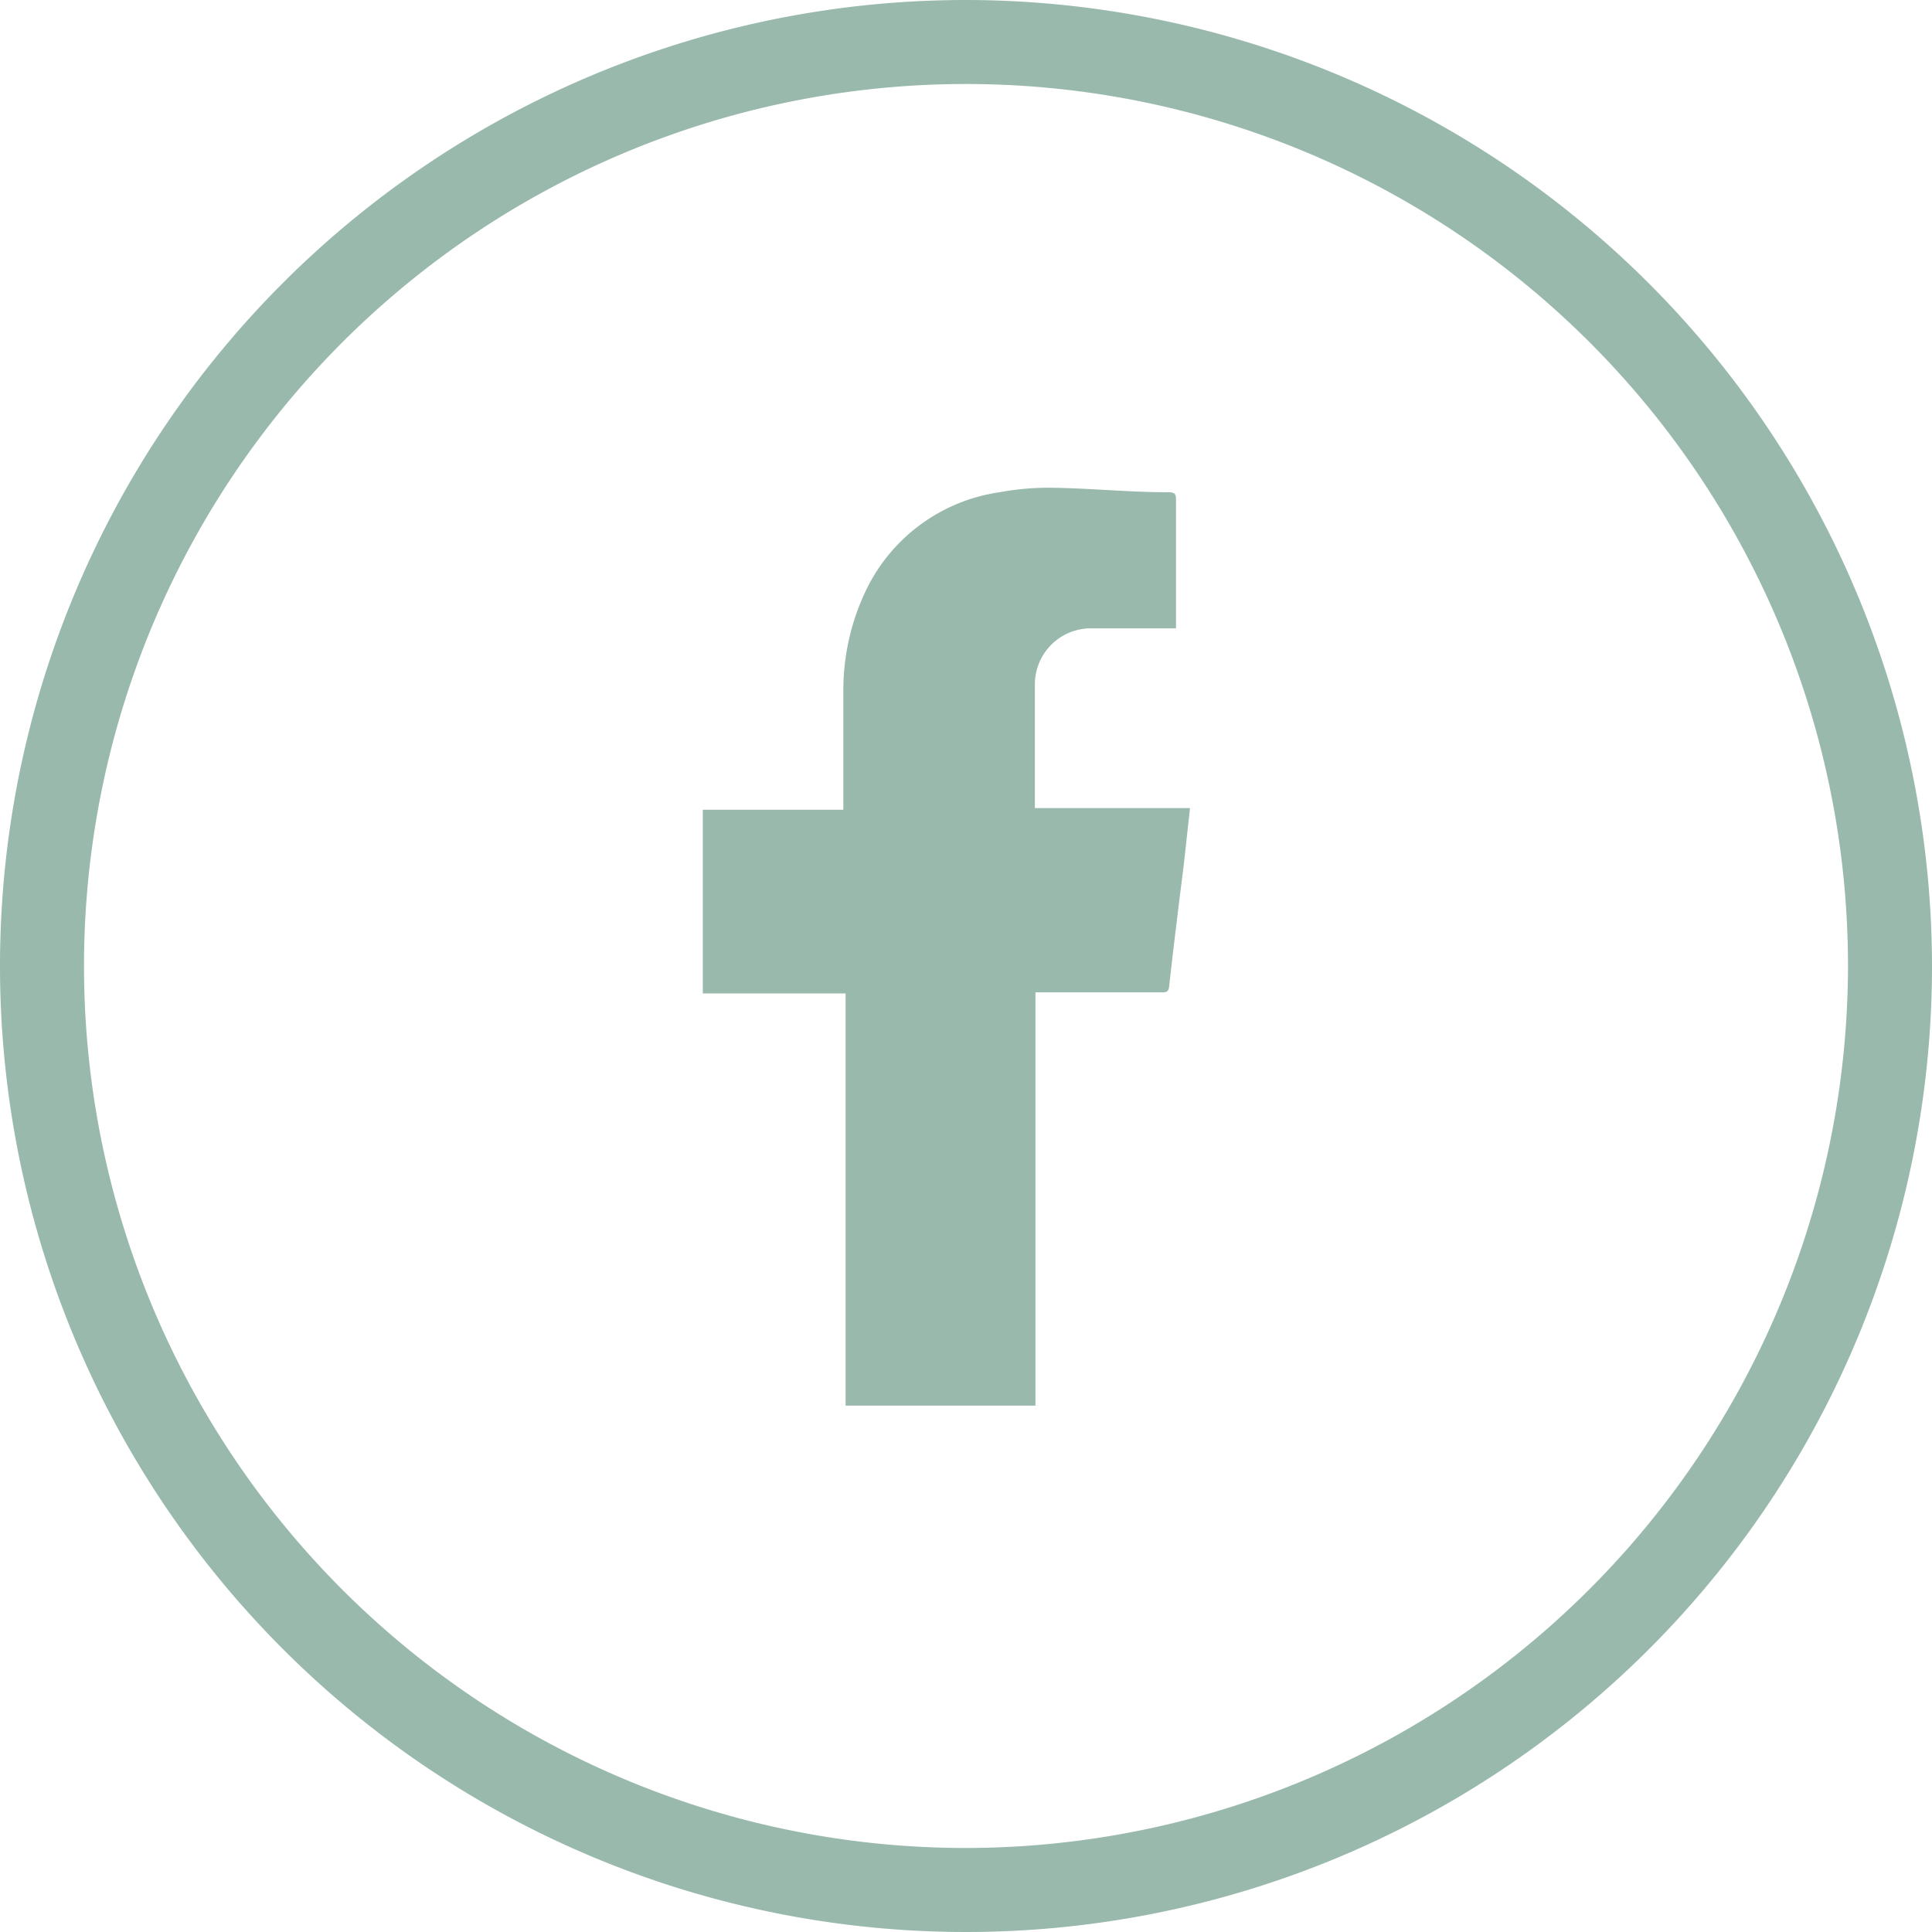 <svg xmlns="http://www.w3.org/2000/svg" viewBox="0 0 34.5 34.5"><defs><style>.cls-1{fill:#98b9ab;}</style></defs><title>fb</title><g id="Слой_2" data-name="Слой 2"><g id="Слой_1-2" data-name="Слой 1"><path class="cls-1" d="M17.25,0A17.25,17.25,0,1,0,34.5,17.25,17.27,17.27,0,0,0,17.25,0Zm0,33A15.75,15.75,0,1,1,33,17.25,15.77,15.77,0,0,1,17.25,33Z"/><path class="cls-1" d="M18.48,13.78c0-.52,0-1,0-1.56a1,1,0,0,1,1-1c.44,0,.88,0,1.31,0H21V11c0-.68,0-1.37,0-2.05,0-.12,0-.16-.15-.16-.68,0-1.37-.07-2.05-.08a4.82,4.82,0,0,0-.95.08,3.14,3.14,0,0,0-2.38,1.74,4.12,4.12,0,0,0-.41,1.76c0,.66,0,1.32,0,2,0,.05,0,.1,0,.17H12.55v3.28H15.1v7.36h3.39V17.72h2.24c.1,0,.14,0,.15-.13.08-.72.17-1.44.26-2.16l.11-1H18.48C18.48,14.21,18.48,14,18.48,13.78Z"/></g></g></svg>
